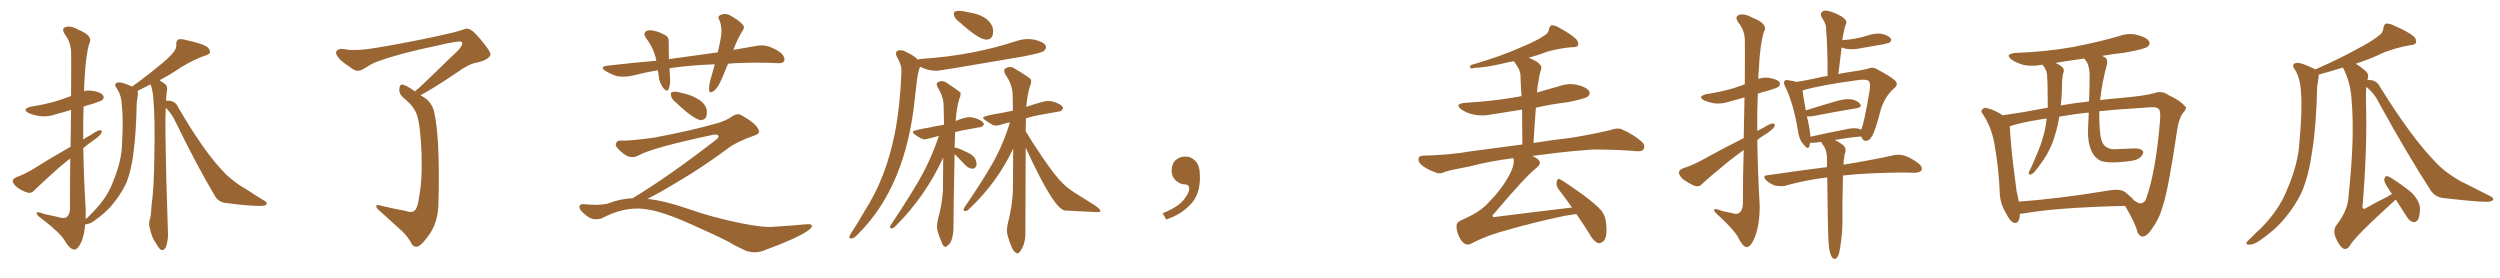 <svg xmlns="http://www.w3.org/2000/svg" xmlns:xlink="http://www.w3.org/1999/xlink" width="1350" height="150"><path fill="#996633" padding="10" d="M89.50 58.15L89.50 58.15L89.50 58.15Q89.21 64.45 89.36 73.39L89.36 73.39Q89.65 96.68 90.67 124.51L90.67 124.51Q91.11 128.76 89.65 133.30L89.65 133.30Q88.77 135.21 87.30 135.06L87.30 135.06Q85.99 134.62 84.52 131.84L84.52 131.84Q81.88 128.32 80.86 123.05L80.86 123.05Q80.27 121.14 80.71 119.24L80.71 119.24Q81.59 116.75 81.74 111.77L81.74 111.77Q83.20 101.81 83.35 83.64L83.35 83.64Q83.79 64.75 82.76 52.44L82.76 52.44Q82.32 48.19 81.30 45.56L81.30 45.56Q77.05 47.61 74.27 49.07L74.27 49.07Q74.56 49.95 74.41 51.27L74.41 51.27Q74.27 52.73 73.83 55.52L73.83 55.52Q73.54 71.63 72.07 82.62L72.07 82.62Q70.90 91.99 68.26 98.73L68.26 98.73Q65.19 105.18 60.21 111.04L60.21 111.04Q56.84 114.99 51.12 119.09L51.12 119.09Q48.49 121.00 46.29 121.14L46.29 121.14Q45.85 121.14 46.00 121.14L46.00 121.14Q45.56 126.27 44.24 129.93L44.24 129.93Q42.04 134.91 40.14 134.77L40.14 134.77Q37.65 134.62 34.86 129.79L34.86 129.79Q32.23 125.54 22.85 118.36L22.85 118.36Q19.92 116.31 19.78 115.28L19.78 115.28Q19.48 113.82 24.02 115.58L24.02 115.58Q27.69 116.31 31.35 117.19L31.35 117.19Q34.57 118.21 35.89 117.33L35.89 117.33Q37.79 115.87 37.79 112.65L37.79 112.65Q37.79 97.56 37.94 85.55L37.94 85.55Q34.72 88.04 31.49 90.82L31.49 90.82Q21.24 100.05 18.46 102.83L18.46 102.83Q16.99 104.59 14.79 104.00L14.79 104.00Q11.57 102.98 8.79 100.78L8.79 100.78Q6.74 98.88 6.88 97.56L6.88 97.56Q7.03 96.53 8.94 95.65L8.94 95.65Q12.01 94.63 16.99 91.85L16.99 91.85Q26.95 85.55 38.09 79.25L38.09 79.25Q38.23 67.82 38.38 59.33L38.38 59.33Q34.28 60.64 30.18 61.67L30.18 61.67Q25.78 63.28 21.39 62.70L21.39 62.70Q17.87 62.11 15.53 61.08L15.53 61.08Q11.43 58.89 16.85 57.57L16.85 57.57Q24.17 56.40 30.32 54.64L30.32 54.64Q34.42 53.32 38.38 51.86L38.38 51.86Q38.53 29.88 38.38 27.25L38.38 27.25Q37.94 22.41 35.16 18.75L35.16 18.75Q32.96 15.53 35.30 14.65L35.30 14.65Q38.23 13.62 42.77 16.26L42.77 16.26Q50.54 19.48 48.19 23.58L48.19 23.58Q46.29 30.03 45.70 42.33L45.70 42.33Q45.41 45.70 45.41 49.22L45.41 49.22Q47.75 48.63 50.10 49.07L50.10 49.07Q54.64 49.80 55.66 51.56L55.66 51.56Q56.54 52.73 55.22 54.05L55.22 54.05Q54.49 54.64 49.95 56.10L49.95 56.10Q47.46 56.69 45.12 57.57L45.12 57.57Q44.82 66.36 44.97 75.29L44.97 75.29Q47.02 73.83 49.22 72.80L49.22 72.80Q52.44 70.46 53.91 70.31L53.91 70.31Q55.52 70.17 54.64 72.07L54.64 72.07Q53.32 73.97 50.54 75.73L50.54 75.73Q47.75 77.64 44.97 79.98L44.97 79.98Q45.26 96.53 46.29 113.23L46.29 113.23Q46.29 115.72 46.29 118.36L46.29 118.36Q46.73 117.77 47.17 117.63L47.17 117.63Q49.07 115.72 51.27 113.38L51.27 113.38Q58.30 105.91 61.08 98.00L61.08 98.00Q65.77 86.72 65.92 77.34L65.92 77.34Q66.65 63.43 65.77 56.69L65.77 56.69Q65.63 51.71 63.28 48.05L63.28 48.05Q60.94 45.12 63.72 44.53L63.72 44.53Q65.48 44.09 71.34 46.73L71.34 46.73Q79.54 40.87 85.25 36.04L85.25 36.04Q91.41 31.20 93.75 28.13L93.75 28.13Q95.36 26.22 95.21 23.88L95.21 23.88Q95.07 22.27 96.09 21.39L96.09 21.39Q98.00 20.80 100.63 21.68L100.63 21.68Q107.81 23.14 111.47 25.05L111.47 25.05Q113.53 26.51 113.38 28.27L113.38 28.27Q112.94 29.59 110.30 30.18L110.30 30.18Q104.59 32.23 98.00 36.18L98.00 36.18Q92.72 39.84 86.13 43.36L86.13 43.36Q87.74 44.24 89.50 45.70L89.50 45.70Q90.38 46.58 90.23 48.34L90.23 48.34Q89.79 50.68 89.65 54.35L89.65 54.35Q90.82 54.20 92.72 54.64L92.72 54.64Q95.21 55.37 96.24 58.01L96.24 58.01Q108.98 79.83 118.65 90.53L118.65 90.53Q121.58 93.90 123.93 95.80L123.93 95.80Q128.47 99.76 132.13 101.66L132.13 101.66Q137.40 105.18 143.26 108.69L143.26 108.69Q144.43 109.57 143.85 110.45L143.85 110.45Q142.82 111.33 140.48 111.18L140.48 111.18Q135.21 111.33 121.58 109.57L121.58 109.57Q117.77 108.98 116.02 105.76L116.02 105.76Q106.20 89.21 94.78 65.77L94.78 65.77Q92.72 61.38 89.50 58.15ZM224.12 49.37L224.12 49.37L224.12 49.37Q225 48.34 226.46 47.31L226.46 47.31Q237.45 36.91 243.31 31.05L243.31 31.05Q249.46 25.78 249.61 23.58L249.61 23.58Q249.76 22.71 249.17 22.56L249.17 22.56Q248.14 21.83 236.13 24.61L236.13 24.61Q215.77 28.86 205.08 32.81L205.08 32.81Q201.56 33.84 198.05 36.18L198.05 36.18Q194.68 38.38 193.21 38.23L193.21 38.23Q191.60 38.38 188.09 35.60L188.09 35.60Q183.98 32.96 182.52 30.76L182.52 30.76Q181.05 29.00 181.64 27.69L181.64 27.69Q182.96 25.93 185.74 26.51L185.74 26.51Q191.89 27.83 204.35 25.63L204.35 25.63Q226.03 21.97 244.63 17.58L244.63 17.58Q247.56 16.85 250.20 15.97L250.20 15.97Q252.10 15.09 252.98 15.67L252.98 15.67Q254.88 15.67 259.72 21.53L259.72 21.53Q265.28 28.13 264.84 29.59L264.84 29.59Q263.96 32.37 257.23 33.84L257.23 33.84Q253.13 34.57 246.83 39.11L246.83 39.11Q233.35 48.19 227.05 51.42L227.05 51.42Q228.37 52.15 229.83 53.17L229.83 53.17Q233.50 55.96 234.52 60.79L234.52 60.79Q235.99 67.53 236.57 78.22L236.57 78.22Q237.30 92.29 236.72 110.89L236.72 110.89Q236.43 119.38 232.47 125.68L232.47 125.68Q228.22 131.98 225.88 133.01L225.88 133.01Q224.12 133.74 222.66 132.28L222.66 132.28Q220.31 127.73 216.80 124.51L216.80 124.51Q211.08 119.38 204.79 113.67L204.79 113.67Q203.17 112.35 203.17 111.33L203.17 111.33Q203.32 110.16 206.10 111.18L206.10 111.18Q212.99 112.79 218.70 113.82L218.70 113.82Q222.22 115.14 223.97 113.67L223.97 113.67Q225.59 112.06 226.17 107.08L226.17 107.08Q228.08 98.14 227.64 83.06L227.64 83.06Q227.05 67.53 225.15 62.11L225.15 62.11Q223.83 57.86 218.99 53.76L218.99 53.76Q215.77 51.42 215.63 48.78L215.63 48.78Q215.63 45.26 217.53 45.70L217.53 45.70Q219.58 46.14 224.12 49.37ZM393.16 34.42L393.16 34.42Q391.26 38.82 389.79 42.48L389.79 42.48Q387.74 47.31 385.55 49.07L385.55 49.07Q383.06 50.83 382.91 48.63L382.91 48.63Q382.76 46.58 383.64 43.07L383.64 43.07Q384.96 38.38 385.99 34.72L385.99 34.72Q373.68 35.16 362.99 36.62L362.99 36.62Q362.11 36.77 361.52 36.91L361.52 36.91Q361.67 39.26 361.82 41.89L361.82 41.89Q362.11 45.26 361.08 48.05L361.08 48.05Q360.50 49.80 358.59 48.05L358.59 48.05Q356.84 46.00 355.96 42.92L355.96 42.92Q355.66 40.28 355.22 37.94L355.22 37.94Q348.19 39.11 341.46 40.87L341.46 40.87Q336.47 41.89 332.81 41.02L332.81 41.02Q330.03 40.14 326.81 38.23L326.81 38.23Q323.58 35.89 328.13 35.45L328.13 35.45Q341.89 33.84 354.35 32.81L354.35 32.81Q354.35 32.52 354.35 32.37L354.35 32.37Q353.03 26.07 348.93 20.65L348.93 20.65Q346.88 17.58 349.51 16.55L349.51 16.55Q351.42 15.97 354.05 16.85L354.05 16.85Q356.10 17.29 358.45 18.60L358.45 18.60Q361.23 19.63 361.08 22.41L361.08 22.41Q361.08 26.51 361.23 31.93L361.23 31.93Q374.85 30.03 387.60 28.27L387.60 28.27Q388.92 22.85 389.50 18.75L389.50 18.75Q389.94 14.50 388.48 10.84L388.48 10.84Q387.30 9.23 388.77 8.20L388.77 8.20Q391.41 6.88 394.04 8.20L394.04 8.20Q399.17 10.99 401.07 13.33L401.07 13.33Q402.54 14.79 400.63 17.14L400.63 17.14Q397.71 22.27 396.24 26.37L396.24 26.37Q396.09 26.81 395.95 26.95L395.95 26.95Q401.81 25.93 407.67 24.90L407.67 24.90Q411.77 24.02 414.99 25.05L414.99 25.05Q419.53 26.66 422.17 29.00L422.17 29.00Q424.07 31.20 423.49 32.96L423.49 32.96Q422.61 34.28 420.26 34.13L420.26 34.13Q410.45 33.54 396.68 34.13L396.68 34.13Q394.63 34.28 393.16 34.42ZM365.04 55.37L365.04 55.37Q362.55 53.47 362.40 51.71L362.40 51.71Q361.96 49.95 362.84 49.80L362.84 49.80Q364.16 49.22 366.50 49.80L366.50 49.80Q368.26 50.24 370.17 50.68L370.17 50.68Q374.56 51.86 377.78 54.05L377.78 54.05Q380.57 55.81 381.59 59.03L381.59 59.03Q381.88 61.38 381.30 63.28L381.30 63.28Q380.13 65.04 377.93 64.89L377.93 64.89Q376.32 64.31 373.97 62.84L373.97 62.84Q370.75 60.79 365.04 55.37ZM341.60 107.08L341.60 107.08L341.60 107.08Q361.82 94.78 386.87 75.29L386.87 75.29Q388.48 73.83 387.89 73.24L387.89 73.24Q387.30 72.36 384.96 72.80L384.96 72.80Q352.00 79.83 344.82 83.94L344.82 83.94Q340.87 86.13 336.77 83.06L336.77 83.06Q332.37 79.69 332.52 77.93L332.52 77.93Q332.96 75.73 335.30 75.88L335.30 75.88Q340.14 76.17 353.47 74.27L353.47 74.27Q372.95 70.61 385.84 66.94L385.84 66.94Q392.14 65.33 395.80 62.55L395.80 62.55Q398.29 61.08 400.20 62.11L400.20 62.11Q407.81 66.36 409.28 69.43L409.28 69.43Q411.04 72.07 407.52 73.10L407.52 73.10Q397.27 76.76 392.72 80.42L392.72 80.42Q378.81 90.67 366.50 97.85L366.50 97.85Q355.37 104.59 349.66 107.37L349.66 107.37Q358.74 108.40 370.31 112.35L370.31 112.35Q384.23 117.33 400.20 120.56L400.20 120.56Q412.94 123.05 417.48 122.46L417.48 122.46Q429.05 121.73 434.91 121.14L434.91 121.14Q438.57 120.70 438.43 122.17L438.43 122.17Q438.13 123.34 435.94 124.80L435.94 124.80Q429.93 128.91 411.91 135.50L411.91 135.50Q407.81 136.96 402.98 135.50L402.98 135.50Q398.88 133.59 396.09 132.13L396.09 132.13Q393.16 130.08 379.10 123.78L379.10 123.78Q366.50 117.92 359.33 115.58L359.33 115.58Q352.88 113.38 347.46 112.79L347.46 112.79Q336.77 111.62 324.90 117.92L324.90 117.92Q320.36 119.24 317.29 116.89L317.29 116.89Q313.04 113.96 312.89 111.77L312.89 111.77Q312.89 109.86 315.97 110.30L315.97 110.30Q322.71 111.04 327.98 110.01L327.98 110.01Q335.01 107.23 341.60 107.08ZM532.62 21.39L532.62 21.39Q536.28 21.39 536.28 16.99L536.28 16.99Q536.28 15.82 535.99 14.65L535.99 14.65Q533.50 8.35 523.54 6.74L523.54 6.74Q519.58 5.86 517.97 5.86L517.97 5.86Q515.04 5.86 515.04 7.32L515.04 7.32Q515.04 9.81 518.55 12.30L518.55 12.30Q528.66 21.39 532.62 21.39ZM459.67 128.76L459.96 128.76Q461.43 128.61 463.62 126.12L463.62 126.12Q489.40 100.34 494.09 52.44L494.09 52.44L495.26 42.48Q496.14 37.21 496.88 36.04L496.88 36.04Q500.98 38.23 505.96 38.23L505.96 38.23Q507.42 38.23 552.69 30.47L552.69 30.47Q562.50 28.56 563.67 27.54Q564.84 26.51 564.84 25.49L564.84 25.49Q564.84 23.14 559.13 21.53L559.13 21.53Q557.08 21.09 555.18 21.09L555.18 21.09Q552.25 21.09 549.46 21.97L549.46 21.97Q525.15 30.03 497.46 31.79L497.46 31.79Q496.00 31.93 495.70 32.23L495.70 32.23Q493.51 30.03 489.70 28.27L489.70 28.27Q487.79 27.10 486.18 27.10L486.18 27.10Q483.84 27.10 483.84 29.00L483.84 29.00Q483.84 29.59 484.13 30.32L484.13 30.32Q486.77 34.72 486.77 37.94L486.77 37.94L486.77 38.67Q486.18 56.25 483.25 71.78L483.25 71.78Q478.42 96.24 466.70 114.26L466.70 114.26Q463.48 120.12 459.81 125.54L459.81 125.54Q458.64 127.44 458.64 128.03L458.64 128.03Q458.64 128.76 459.67 128.76L459.67 128.76ZM510.64 133.30L510.64 133.30Q511.08 133.30 511.52 132.71L511.52 132.71Q514.60 130.96 514.89 123.05L514.89 123.05L514.89 120.70Q514.89 112.65 515.48 83.20L515.48 83.20L521.34 89.21Q523.24 91.11 525.29 91.11L525.29 91.11Q526.61 91.11 527.34 89.21L527.34 89.21L527.34 88.77Q527.34 84.38 522.36 82.32L522.36 82.32Q517.09 79.69 515.63 79.69L515.63 79.69L515.48 79.83L515.77 71.34Q517.53 70.75 528.96 68.70L528.96 68.70L529.10 68.70Q530.42 68.70 531.30 67.24L531.30 67.24Q531.30 65.77 528.52 64.53Q525.73 63.28 523.54 63.28L523.54 63.28Q520.90 63.28 516.06 65.33L516.06 65.33Q516.50 58.59 517.97 53.47L517.97 53.47Q518.70 52.15 518.70 50.83L518.70 50.83L518.70 50.10Q517.82 49.07 511.38 44.82L511.38 44.82Q509.91 43.80 508.59 43.80L508.59 43.80Q507.28 43.80 506.10 44.68L506.10 44.68Q505.81 44.97 505.81 45.41L505.81 45.41Q505.81 46.00 506.25 47.02L506.25 47.02Q509.47 52.00 509.55 56.91Q509.62 61.82 509.77 67.24L509.77 67.24Q509.62 67.24 509.62 67.38L509.62 67.38L509.47 67.09L509.62 67.38Q509.03 67.38 508.89 67.53L508.89 67.53Q504.93 68.12 502.00 68.85L502.00 68.85Q492.92 70.31 492.92 71.19L492.92 71.19Q492.92 71.92 494.24 72.80L494.24 72.80Q497.75 75.29 499.37 75.29L499.37 75.29Q499.80 75.29 506.98 73.39L506.98 73.39Q503.91 82.62 499.66 91.11L499.66 91.11Q494.24 101.81 480.76 121.88L480.76 121.88L480.62 122.61Q480.62 123.34 481.64 123.34L481.64 123.34Q482.23 123.34 483.54 122.17L483.54 122.17Q499.80 105.91 509.33 85.11L509.33 85.11Q509.18 93.60 509.18 103.13L509.18 103.13Q508.59 111.04 506.54 118.21L506.54 118.21Q505.96 120.56 505.96 122.46L505.96 122.46Q505.96 124.80 508.30 130.37L508.30 130.37Q509.18 133.30 510.64 133.30ZM549.32 136.82L549.32 136.82Q550.78 136.82 552.54 132.71L552.54 132.71Q553.71 129.79 553.71 126.12L553.71 126.12L553.86 79.69Q569.09 113.09 575.10 113.67L575.10 113.67L592.09 114.55Q594.14 114.55 594.14 114.26Q594.14 113.96 594.14 113.82L594.14 113.82Q594.14 112.94 591.21 110.89L591.21 110.89L582.57 105.47Q576.71 101.95 573.78 98.88L573.78 98.88Q569.68 94.92 562.94 84.96L562.94 84.96Q557.52 77.05 553.86 70.90L553.86 70.90Q553.86 68.12 554.00 65.63L554.00 65.63L554.00 63.87Q557.23 62.84 561.18 62.11L561.18 62.11L571.88 60.21Q573.19 60.21 574.07 58.59L574.07 58.59Q574.07 57.13 571.22 55.81Q568.36 54.49 565.87 54.49L565.87 54.49Q563.67 54.49 554.15 57.71L554.15 57.71Q554.74 51.42 556.05 46.88L556.05 46.88Q556.79 45.41 556.79 43.95L556.79 43.95L556.79 43.07Q555.91 41.75 548.44 37.35L548.44 37.35Q546.83 36.18 545.36 36.18L545.36 36.18Q543.90 36.18 542.58 37.21L542.58 37.21Q542.29 37.50 542.29 38.09L542.29 38.09Q542.29 38.82 542.72 39.99L542.72 39.99Q546.68 45.41 546.83 51.12L546.83 51.12Q546.97 55.22 546.97 59.77L546.97 59.77L541.11 60.94Q530.86 62.55 530.86 63.57L530.86 63.57Q530.86 64.16 532.40 65.19Q533.94 66.21 535.84 67.38L535.84 67.38Q536.72 67.82 537.74 67.82L537.74 67.82Q539.06 67.82 540.75 67.24Q542.43 66.65 545.36 66.06L545.36 66.06Q542.58 75.44 538.18 84.08L538.18 84.08Q533.20 93.90 520.46 112.50L520.46 112.50L520.31 113.23Q520.31 113.96 521.48 113.96L521.48 113.96Q522.36 113.96 523.54 112.65L523.54 112.65Q538.48 98.58 547.12 80.27L547.12 80.27Q546.97 90.97 546.97 102.98L546.97 102.98Q546.53 111.91 544.34 120.12L544.34 120.12Q543.75 122.61 543.75 124.51L543.75 124.51Q543.75 126.12 544.19 127.44L544.19 127.44Q546.53 135.50 548.44 136.38L548.44 136.38Q548.88 136.82 549.32 136.82ZM647.75 91.99L647.75 91.99L647.75 91.99Q648.93 103.27 643.65 109.57L643.65 109.57Q638.09 115.87 629.74 118.51L629.74 118.51L627.83 115.14Q636.47 111.77 639.70 107.23L639.70 107.23Q642.19 103.86 642.19 101.95L642.19 101.95Q642.04 99.61 640.14 99.61L640.14 99.61Q637.06 99.61 634.72 97.27L634.72 97.27Q632.67 95.21 632.67 91.99L632.67 91.99Q632.81 88.48 634.72 86.57L634.72 86.57Q636.91 84.52 640.14 84.52L640.14 84.52Q642.92 84.52 644.82 86.28L644.82 86.28Q647.31 88.33 647.75 91.99ZM825.44 31.20L825.44 31.20L825.44 31.20Q827.49 31.93 829.83 33.25L829.83 33.25Q832.76 35.45 832.32 36.91L832.32 36.91Q831.88 38.53 831.30 40.72L831.30 40.72Q830.86 43.21 830.27 46.88L830.27 46.88Q830.13 48.49 829.98 49.95L829.98 49.95Q835.99 48.19 842.29 46.44L842.29 46.44Q847.41 44.68 852.39 46.00L852.39 46.00Q857.23 47.31 858.25 49.51L858.25 49.51Q858.84 50.83 857.37 52.15L857.37 52.15Q856.05 53.32 846.39 55.22L846.39 55.22Q837.74 56.25 829.39 58.15L829.39 58.15Q828.66 67.38 828.08 77.20L828.08 77.20Q835.99 75.88 848.44 74.41L848.44 74.41Q859.13 72.66 869.38 70.31L869.38 70.31Q873.19 68.85 875.54 69.73L875.54 69.73Q882.28 72.66 886.82 76.76L886.82 76.76Q888.57 78.66 887.55 80.57L887.55 80.57Q886.67 82.03 883.01 81.59L883.01 81.59Q875.24 80.86 860.60 80.71L860.60 80.71Q849.76 81.45 841.26 82.47L841.26 82.47Q834.38 83.35 827.34 84.23L827.34 84.23Q829.98 85.25 831.01 86.57L831.01 86.57Q832.47 88.33 829.83 90.53L829.83 90.53Q823.68 95.36 806.98 115.14L806.98 115.14Q805.66 116.31 806.10 116.89L806.10 116.89Q806.40 117.48 808.15 117.04L808.15 117.04Q828.96 114.40 848.88 112.06L848.88 112.06Q845.07 106.64 841.55 102.10L841.55 102.10Q840.09 100.05 840.67 97.85L840.67 97.85Q841.26 95.95 842.72 96.97L842.72 96.97Q847.12 99.61 855.03 105.32L855.03 105.32Q862.06 110.60 864.84 113.82L864.84 113.82Q867.19 117.04 867.33 121.00L867.33 121.00Q868.07 128.47 865.72 130.37L865.72 130.37Q864.11 131.69 862.79 131.25L862.79 131.25Q860.30 130.08 858.40 126.42L858.40 126.42Q854.74 120.56 851.22 115.58L851.22 115.58Q848.29 116.02 844.63 116.60L844.63 116.60Q828.08 120.12 813.87 124.22L813.87 124.22Q803.03 127.00 794.53 131.54L794.53 131.54Q792.63 132.42 791.31 131.84L791.31 131.84Q789.26 130.81 787.79 127.59L787.79 127.59Q786.18 124.07 786.62 121.29L786.62 121.29Q786.77 119.68 791.31 117.92L791.31 117.92Q799.37 114.26 803.47 109.72L803.47 109.72Q810.79 102.39 814.89 94.78L814.89 94.78Q817.82 89.50 817.38 86.28L817.38 86.28Q817.24 85.55 817.24 85.40L817.24 85.40Q804.49 87.01 793.95 89.79L793.95 89.79Q783.11 91.85 780.47 92.72L780.47 92.72Q777.69 94.04 776.22 93.46L776.22 93.46Q771.39 91.85 768.75 89.94L768.75 89.94Q765.82 87.89 765.97 85.99L765.97 85.99Q765.97 84.23 768.16 84.08L768.16 84.08Q783.69 83.64 793.95 81.74L793.95 81.74Q803.47 80.42 821.63 78.08L821.63 78.08Q821.92 77.93 822.07 78.08L822.07 78.08Q822.07 68.12 821.92 59.18L821.92 59.18Q813.43 60.50 805.37 61.82L805.37 61.82Q800.24 62.84 795.41 61.82L795.41 61.82Q791.89 60.94 789.26 59.18L789.26 59.18Q785.01 56.10 791.16 55.52L791.16 55.52Q806.40 54.64 819.58 52.29L819.58 52.29Q820.61 52.00 821.63 51.86L821.63 51.86Q821.19 45.85 821.04 40.43L821.04 40.43Q820.90 37.65 818.12 33.98L818.12 33.98Q817.68 33.25 817.53 33.11L817.53 33.11Q816.06 33.40 814.75 33.54L814.75 33.54Q802.88 36.47 796.58 36.62L796.58 36.62Q794.82 37.06 794.24 36.91L794.24 36.91Q793.36 36.47 794.24 35.16L794.24 35.16Q810.79 30.32 821.48 25.49L821.48 25.49Q829.98 21.97 833.94 19.19L833.94 19.19Q836.28 17.87 836.43 15.67L836.43 15.67Q836.87 14.06 837.89 13.62L837.89 13.62Q839.94 13.62 842.14 15.09L842.14 15.09Q848.44 18.46 851.22 21.24L851.22 21.24Q852.69 23.14 852.10 24.61L852.10 24.61Q851.22 25.63 848.88 25.49L848.88 25.49Q842.87 25.93 835.69 27.83L835.69 27.83Q830.86 29.74 825.44 31.20ZM941.60 74.56L941.60 74.56Q941.89 61.96 942.04 52.59L942.04 52.59Q937.79 53.76 934.13 54.79L934.13 54.79Q929.88 56.25 925.78 55.81L925.78 55.81Q922.56 55.22 920.21 54.20L920.21 54.20Q916.41 52.15 921.39 50.83L921.39 50.83Q929.15 49.66 935.74 47.75L935.74 47.75Q938.96 46.58 942.19 45.56L942.19 45.56Q942.33 23.88 942.19 21.24L942.19 21.24Q942.04 16.41 938.82 12.30L938.82 12.30Q936.47 8.94 939.11 8.06L939.11 8.06Q941.89 7.03 946.88 9.81L946.88 9.81Q955.08 13.04 952.44 17.43L952.44 17.43Q950.39 24.17 949.80 37.06L949.80 37.06Q949.51 39.84 949.51 42.63L949.51 42.63Q952.29 41.60 955.52 42.04L955.52 42.04Q959.91 42.92 960.94 44.38L960.94 44.38Q961.52 45.70 960.50 46.73L960.50 46.73Q959.77 47.46 954.93 48.93L954.93 48.93Q951.86 49.66 949.22 50.54L949.22 50.54Q948.78 60.50 948.93 70.75L948.93 70.75Q950.54 69.73 952.00 69.14L952.00 69.14Q955.52 66.80 957.42 66.65L957.42 66.65Q959.03 66.80 958.01 68.70L958.01 68.70Q956.40 70.61 953.61 72.36L953.61 72.36Q951.12 73.83 948.93 75.59L948.93 75.59Q949.22 93.31 950.24 111.04L950.24 111.04Q950.24 121.88 947.46 128.47L947.46 128.47Q945.26 133.59 943.07 133.45L943.07 133.45Q941.02 133.15 938.67 128.32L938.67 128.32Q936.62 124.37 928.56 116.89L928.56 116.89Q925.78 114.55 925.63 113.53L925.63 113.53Q925.20 112.06 930.03 113.96L930.03 113.96Q932.81 114.55 935.60 115.14L935.60 115.14Q938.09 115.87 939.11 114.99L939.11 114.99Q941.02 113.67 941.16 110.16L941.16 110.16Q941.16 93.90 941.60 81.01L941.60 81.01Q937.35 84.08 933.25 87.30L933.25 87.30Q921.97 96.53 919.19 99.32L919.19 99.32Q917.43 101.22 915.09 100.34L915.09 100.34Q911.57 98.88 908.50 96.53L908.50 96.53Q906.45 94.34 906.59 92.87L906.59 92.87Q907.03 91.70 908.94 90.82L908.94 90.82Q912.60 89.79 918.02 87.01L918.02 87.01Q929.15 80.86 941.60 74.56ZM987.74 134.18L987.74 134.18Q987.16 129.93 987.01 117.48L987.01 117.48Q986.87 105.18 986.72 95.80L986.72 95.80Q974.56 97.27 963.87 100.34L963.87 100.34Q961.67 100.78 958.45 100.20L958.45 100.20Q955.96 99.32 953.76 97.41L953.76 97.41Q951.42 94.78 954.49 94.63L954.49 94.63Q971.48 92.14 986.57 90.23L986.57 90.23Q986.57 87.01 986.57 84.67L986.57 84.67Q986.28 81.45 985.25 79.54L985.25 79.54Q984.67 78.66 984.08 77.78L984.08 77.78Q983.50 77.05 983.50 76.61L983.50 76.61Q981.59 76.90 980.13 77.05L980.13 77.05Q978.37 77.20 977.49 77.05L977.49 77.05Q977.20 78.08 977.05 78.96L977.05 78.96Q976.32 81.15 973.97 78.08L973.97 78.08Q971.34 75.15 970.90 70.61L970.90 70.61Q968.41 55.66 964.01 46.73L964.01 46.73Q962.84 44.53 963.72 43.65L963.72 43.65Q964.31 42.92 965.77 43.36L965.77 43.36Q968.41 43.65 970.17 44.24L970.17 44.24Q974.85 43.51 981.59 42.04L981.59 42.04Q983.79 41.46 986.87 41.02L986.87 41.02Q987.01 26.51 985.99 14.21L985.99 14.21Q985.69 12.30 983.79 9.52L983.79 9.52Q982.76 7.47 983.79 6.45L983.79 6.45Q984.81 5.42 987.01 5.86L987.01 5.86Q990.23 6.45 994.78 9.08L994.78 9.08Q997.56 11.13 996.97 12.60L996.97 12.60Q996.68 13.62 996.09 15.09L996.09 15.09Q995.65 16.99 995.21 19.34L995.21 19.34Q994.92 20.36 994.92 21.68L994.92 21.68Q998.88 21.39 1002.10 20.80L1002.10 20.80Q1005.76 20.07 1008.98 19.04L1008.98 19.04Q1012.79 17.72 1016.46 18.31L1016.46 18.31Q1020.12 19.34 1021.00 20.80L1021.00 20.80Q1021.58 21.83 1020.56 22.85L1020.56 22.85Q1019.97 23.29 1017.19 23.88L1017.19 23.88Q1010.74 25.05 1004.59 26.07L1004.59 26.07Q1000.78 26.95 997.12 26.37L997.12 26.37Q995.51 26.07 994.48 25.63L994.48 25.63Q993.60 32.52 992.72 39.99L992.72 39.99Q996.09 39.26 1000.20 38.67L1000.20 38.67Q1004.59 38.09 1008.25 37.21L1008.25 37.21Q1011.18 35.89 1013.53 37.35L1013.53 37.35Q1020.56 41.02 1023.19 43.36L1023.19 43.36Q1025.54 45.56 1022.75 47.75L1022.75 47.75Q1017.77 52.15 1015.58 59.33L1015.58 59.33Q1012.50 71.34 1010.74 73.68L1010.74 73.68Q1009.72 75.88 1007.81 76.03L1007.81 76.03Q1006.05 76.32 1005.18 73.97L1005.18 73.97Q1005.03 73.83 1005.03 73.68L1005.03 73.68Q998.14 74.27 990.67 75.59L990.67 75.59Q992.58 76.32 994.92 78.08L994.92 78.08Q996.97 79.54 996.53 81.88L996.53 81.88Q995.95 83.50 995.80 85.40L995.80 85.40Q995.51 86.57 995.51 88.92L995.51 88.92Q1012.50 86.13 1022.75 83.79L1022.75 83.79Q1025.68 83.20 1028.47 84.08L1028.47 84.08Q1031.84 85.11 1035.94 88.18L1035.94 88.18Q1038.43 90.23 1037.55 91.99L1037.55 91.99Q1036.82 93.16 1034.03 93.31L1034.03 93.31Q1030.96 93.31 1027.73 93.16L1027.73 93.16Q1008.11 93.31 995.21 94.78L995.21 94.78Q994.78 111.91 994.92 116.89L994.92 116.89Q995.07 123.49 994.19 130.22L994.19 130.22Q993.60 134.91 993.02 137.11L993.02 137.11Q992.29 139.16 991.26 139.75L991.26 139.75Q990.23 140.04 989.36 139.01L989.36 139.01Q988.33 137.70 987.74 134.18ZM1003.27 69.43L1003.27 69.43L1003.27 69.43Q1004.15 69.58 1005.03 70.02L1005.03 70.02Q1005.18 69.58 1005.32 69.14L1005.32 69.14Q1006.79 65.77 1009.57 48.93L1009.57 48.93Q1010.30 44.38 1008.84 43.51L1008.84 43.51Q1007.37 42.77 1003.71 43.21L1003.71 43.21Q982.76 46.00 973.54 48.78L973.54 48.78Q973.24 48.78 973.39 48.93L973.39 48.93Q973.68 52.00 975.15 59.62L975.15 59.62Q982.47 57.28 990.53 54.93L990.53 54.93Q996.24 53.17 999.46 53.61L999.46 53.61Q1002.98 54.20 1004.44 56.10L1004.44 56.10Q1005.76 57.86 1002.54 58.45L1002.54 58.45Q992.58 60.06 978.96 62.70L978.96 62.70Q976.76 62.99 975.73 62.84L975.73 62.84Q976.46 65.63 977.05 69.14L977.05 69.14Q977.49 71.63 977.64 73.83L977.64 73.83Q986.13 71.92 995.95 70.02L995.95 70.02Q1000.63 68.85 1003.27 69.43ZM1090.72 115.43L1090.72 115.43Q1090.72 115.58 1090.72 115.72L1090.72 115.72Q1090.58 121.14 1087.35 120.26L1087.35 120.26Q1085.30 119.38 1083.40 115.43L1083.40 115.43Q1080.03 110.01 1079.88 104.15L1079.88 104.15Q1079.30 90.38 1076.95 77.49L1076.95 77.49Q1075.34 68.70 1070.95 61.96L1070.95 61.96Q1069.19 59.91 1070.65 58.89L1070.65 58.89Q1071.68 57.86 1072.71 58.30L1072.71 58.30Q1077.39 59.47 1081.49 62.26L1081.49 62.26Q1092.92 60.64 1104.93 58.30L1104.93 58.30Q1105.22 58.15 1105.81 58.15L1105.81 58.15Q1105.81 52.15 1105.66 45.41L1105.66 45.41Q1105.52 42.19 1105.37 39.84L1105.37 39.84Q1105.08 38.23 1104.49 37.35L1104.49 37.35Q1103.76 35.89 1103.17 35.30L1103.17 35.30Q1103.03 35.01 1103.03 35.01L1103.03 35.01Q1102.59 34.86 1102.44 35.01L1102.44 35.01Q1097.02 36.04 1092.48 35.01L1092.48 35.01Q1088.96 33.98 1086.33 32.23L1086.33 32.23Q1082.23 29.15 1088.38 28.56L1088.38 28.56Q1105.08 27.98 1119.58 25.34L1119.58 25.34Q1132.76 22.85 1144.78 19.34L1144.78 19.34Q1149.76 17.58 1154.74 19.04L1154.74 19.04Q1159.57 20.36 1160.60 22.56L1160.60 22.56Q1161.18 23.88 1159.72 25.20L1159.72 25.20Q1158.11 26.51 1147.56 28.42L1147.56 28.42Q1140.97 29.15 1135.11 30.18L1135.11 30.18Q1136.13 30.62 1137.01 31.20L1137.01 31.20Q1138.33 32.52 1137.74 34.86L1137.74 34.86Q1134.96 45.12 1134.08 54.05L1134.08 54.05Q1139.65 53.32 1145.51 52.88L1145.51 52.88Q1158.54 51.71 1163.53 50.24L1163.53 50.24Q1167.48 48.78 1171.14 51.42L1171.14 51.42Q1177.15 54.20 1179.49 56.98L1179.49 56.98Q1181.69 58.01 1178.61 61.23L1178.61 61.23Q1176.56 64.31 1175.68 70.17L1175.68 70.17Q1170.85 102.83 1167.77 111.77L1167.77 111.77Q1165.87 118.51 1161.77 123.93L1161.77 123.93Q1159.42 127.59 1157.08 127.73L1157.08 127.73Q1155.62 127.88 1154.30 125.54L1154.30 125.54Q1153.27 120.85 1147.56 111.18L1147.56 111.18Q1110.35 112.06 1092.63 115.28L1092.63 115.28Q1091.31 115.43 1090.72 115.43ZM1147.56 103.71L1147.56 103.71Q1151.22 106.64 1152.54 108.40L1152.54 108.40Q1153.86 109.13 1154.88 109.72L1154.88 109.72Q1158.11 110.30 1159.13 106.64L1159.13 106.64Q1164.11 92.29 1166.31 66.36L1166.31 66.36Q1166.89 60.06 1165.87 59.03L1165.87 59.03Q1164.99 57.86 1162.35 57.86L1162.35 57.86Q1143.46 59.03 1133.64 60.06L1133.64 60.06Q1133.50 66.36 1134.08 71.78L1134.08 71.78Q1134.52 77.34 1137.16 79.25L1137.16 79.25Q1139.36 80.71 1142.14 80.57L1142.14 80.57Q1147.56 80.27 1152.83 80.13L1152.83 80.13Q1155.47 80.13 1156.79 81.15L1156.79 81.15Q1157.96 82.18 1156.64 83.94L1156.64 83.94Q1155.03 86.43 1150.05 87.01L1150.05 87.01Q1136.13 88.77 1132.91 85.99L1132.91 85.99Q1126.61 81.30 1127.64 67.24L1127.64 67.24Q1127.78 63.87 1127.93 60.79L1127.93 60.79Q1120.31 61.52 1111.96 62.99L1111.96 62.99Q1111.82 63.57 1111.82 64.16L1111.82 64.16Q1110.50 71.34 1108.30 77.20L1108.30 77.20Q1105.37 84.23 1101.71 88.77L1101.71 88.77Q1100.83 90.23 1099.51 91.70L1099.51 91.70Q1097.90 94.04 1096.58 94.19L1096.58 94.19Q1095.41 94.63 1095.56 93.16L1095.56 93.16Q1095.70 92.43 1096.29 91.55L1096.29 91.55Q1097.90 88.18 1099.37 84.52L1099.37 84.52Q1102.29 78.22 1104.05 71.04L1104.05 71.04Q1104.79 67.68 1105.22 64.01L1105.22 64.01Q1102.59 64.31 1100.39 64.75L1100.39 64.75Q1091.31 66.21 1085.89 67.97L1085.89 67.97Q1085.30 68.12 1085.30 68.26L1085.30 68.26Q1085.74 77.20 1087.06 88.33L1087.06 88.33Q1088.09 96.97 1088.96 103.27L1088.96 103.27Q1089.70 106.05 1090.14 108.84L1090.14 108.84Q1111.67 107.37 1138.92 102.83L1138.92 102.83Q1144.78 101.81 1147.56 103.71ZM1128.08 54.79L1128.08 54.79L1128.08 54.79Q1128.37 48.49 1128.37 42.77L1128.37 42.77Q1128.66 35.16 1126.03 32.37L1126.03 32.37Q1125.59 31.79 1125.44 31.64L1125.44 31.64Q1117.38 32.67 1109.91 33.98L1109.91 33.98Q1112.40 35.01 1113.87 36.47L1113.87 36.47Q1115.04 37.94 1114.01 39.84L1114.01 39.84Q1113.72 41.60 1113.57 43.07L1113.57 43.07Q1113.43 45.70 1113.43 48.78L1113.43 48.78Q1113.28 52.88 1112.84 56.98L1112.84 56.98Q1119.73 55.66 1128.08 54.79ZM1291.70 104.74L1291.70 104.74L1291.70 104.74Q1290.67 103.42 1290.09 102.39L1290.09 102.39Q1287.45 98.58 1287.45 97.12L1287.45 97.12Q1287.74 95.51 1288.62 95.07L1288.62 95.07Q1289.50 95.07 1291.26 96.09L1291.26 96.09Q1297.27 99.90 1302.25 104.00L1302.25 104.00Q1306.93 108.84 1306.79 112.94L1306.79 112.94Q1306.64 117.04 1305.62 118.80L1305.62 118.80Q1304.44 120.12 1303.13 119.97L1303.13 119.97Q1301.07 119.38 1299.76 117.19L1299.76 117.19Q1296.53 112.21 1293.75 107.81L1293.75 107.81Q1293.16 107.96 1293.02 108.40L1293.02 108.40Q1271.34 128.03 1268.99 132.57L1268.99 132.57Q1267.24 135.35 1265.04 134.03L1265.04 134.03Q1262.84 132.28 1261.08 127.88L1261.08 127.88Q1259.77 124.22 1261.67 121.58L1261.67 121.58Q1268.12 113.38 1268.26 105.32L1268.26 105.32Q1271.63 74.12 1269.87 54.20L1269.87 54.20Q1269.43 44.82 1265.33 36.77L1265.33 36.77Q1265.19 36.47 1265.19 36.47L1265.19 36.47Q1257.13 38.96 1252.15 40.28L1252.15 40.28Q1252.15 40.87 1252.00 41.75L1252.00 41.75Q1251.86 43.51 1251.27 46.58L1251.27 46.58Q1250.83 67.97 1248.49 82.18L1248.49 82.18Q1246.73 94.63 1243.07 103.42L1243.07 103.42Q1239.11 111.91 1232.37 119.53L1232.37 119.53Q1227.83 124.66 1220.21 129.93L1220.21 129.93Q1216.99 132.13 1214.65 132.13L1214.65 132.13Q1212.89 132.13 1213.04 131.10L1213.04 131.10Q1213.62 130.08 1215.82 128.17L1215.82 128.17Q1218.31 125.54 1221.39 122.75L1221.39 122.75Q1230.62 113.23 1234.72 103.13L1234.72 103.13Q1241.16 88.48 1241.75 76.17L1241.75 76.17Q1243.36 58.01 1242.48 49.22L1242.48 49.22Q1242.19 42.77 1239.40 37.79L1239.40 37.79Q1236.91 34.57 1239.99 33.98L1239.99 33.98Q1242.33 33.54 1249.80 37.21L1249.80 37.21Q1250.10 37.35 1250.24 37.50L1250.24 37.50Q1263.28 31.79 1272.22 26.81L1272.22 26.81Q1280.71 22.41 1284.67 19.19L1284.67 19.19Q1286.87 17.58 1287.01 15.23L1287.01 15.23Q1287.30 13.33 1288.33 12.74L1288.33 12.74Q1290.67 12.60 1293.02 13.92L1293.02 13.92Q1299.90 16.85 1303.42 19.63L1303.42 19.63Q1305.18 21.39 1304.59 23.14L1304.59 23.14Q1304.00 24.32 1301.22 24.46L1301.22 24.46Q1294.92 25.49 1287.45 28.27L1287.45 28.27Q1280.57 31.64 1272.07 34.42L1272.07 34.42Q1274.71 35.89 1277.78 38.67L1277.78 38.67Q1279.39 40.43 1278.52 42.63L1278.52 42.63Q1278.37 42.92 1278.37 43.07L1278.37 43.07Q1279.54 43.21 1281.01 43.36L1281.01 43.36Q1284.08 44.24 1285.55 47.46L1285.55 47.46Q1302.10 73.97 1314.40 86.72L1314.40 86.72Q1318.21 90.82 1321.29 93.02L1321.29 93.02Q1327.00 97.27 1331.40 99.17L1331.40 99.17Q1338.13 102.54 1345.31 106.20L1345.31 106.20Q1346.78 107.08 1346.19 108.11L1346.19 108.11Q1344.87 109.13 1342.09 108.98L1342.09 108.98Q1335.79 108.84 1319.38 106.93L1319.38 106.93Q1314.84 106.35 1312.50 102.69L1312.50 102.69Q1300.05 83.50 1284.96 56.10L1284.96 56.10Q1282.32 50.54 1277.78 46.88L1277.78 46.88Q1277.49 51.12 1277.64 56.10L1277.64 56.10Q1278.37 80.27 1275.73 111.91L1275.73 111.91Q1276.17 113.38 1277.64 112.35L1277.64 112.35Q1284.08 108.69 1289.79 105.91L1289.79 105.91Q1290.67 105.18 1291.70 104.74Z"/></svg>